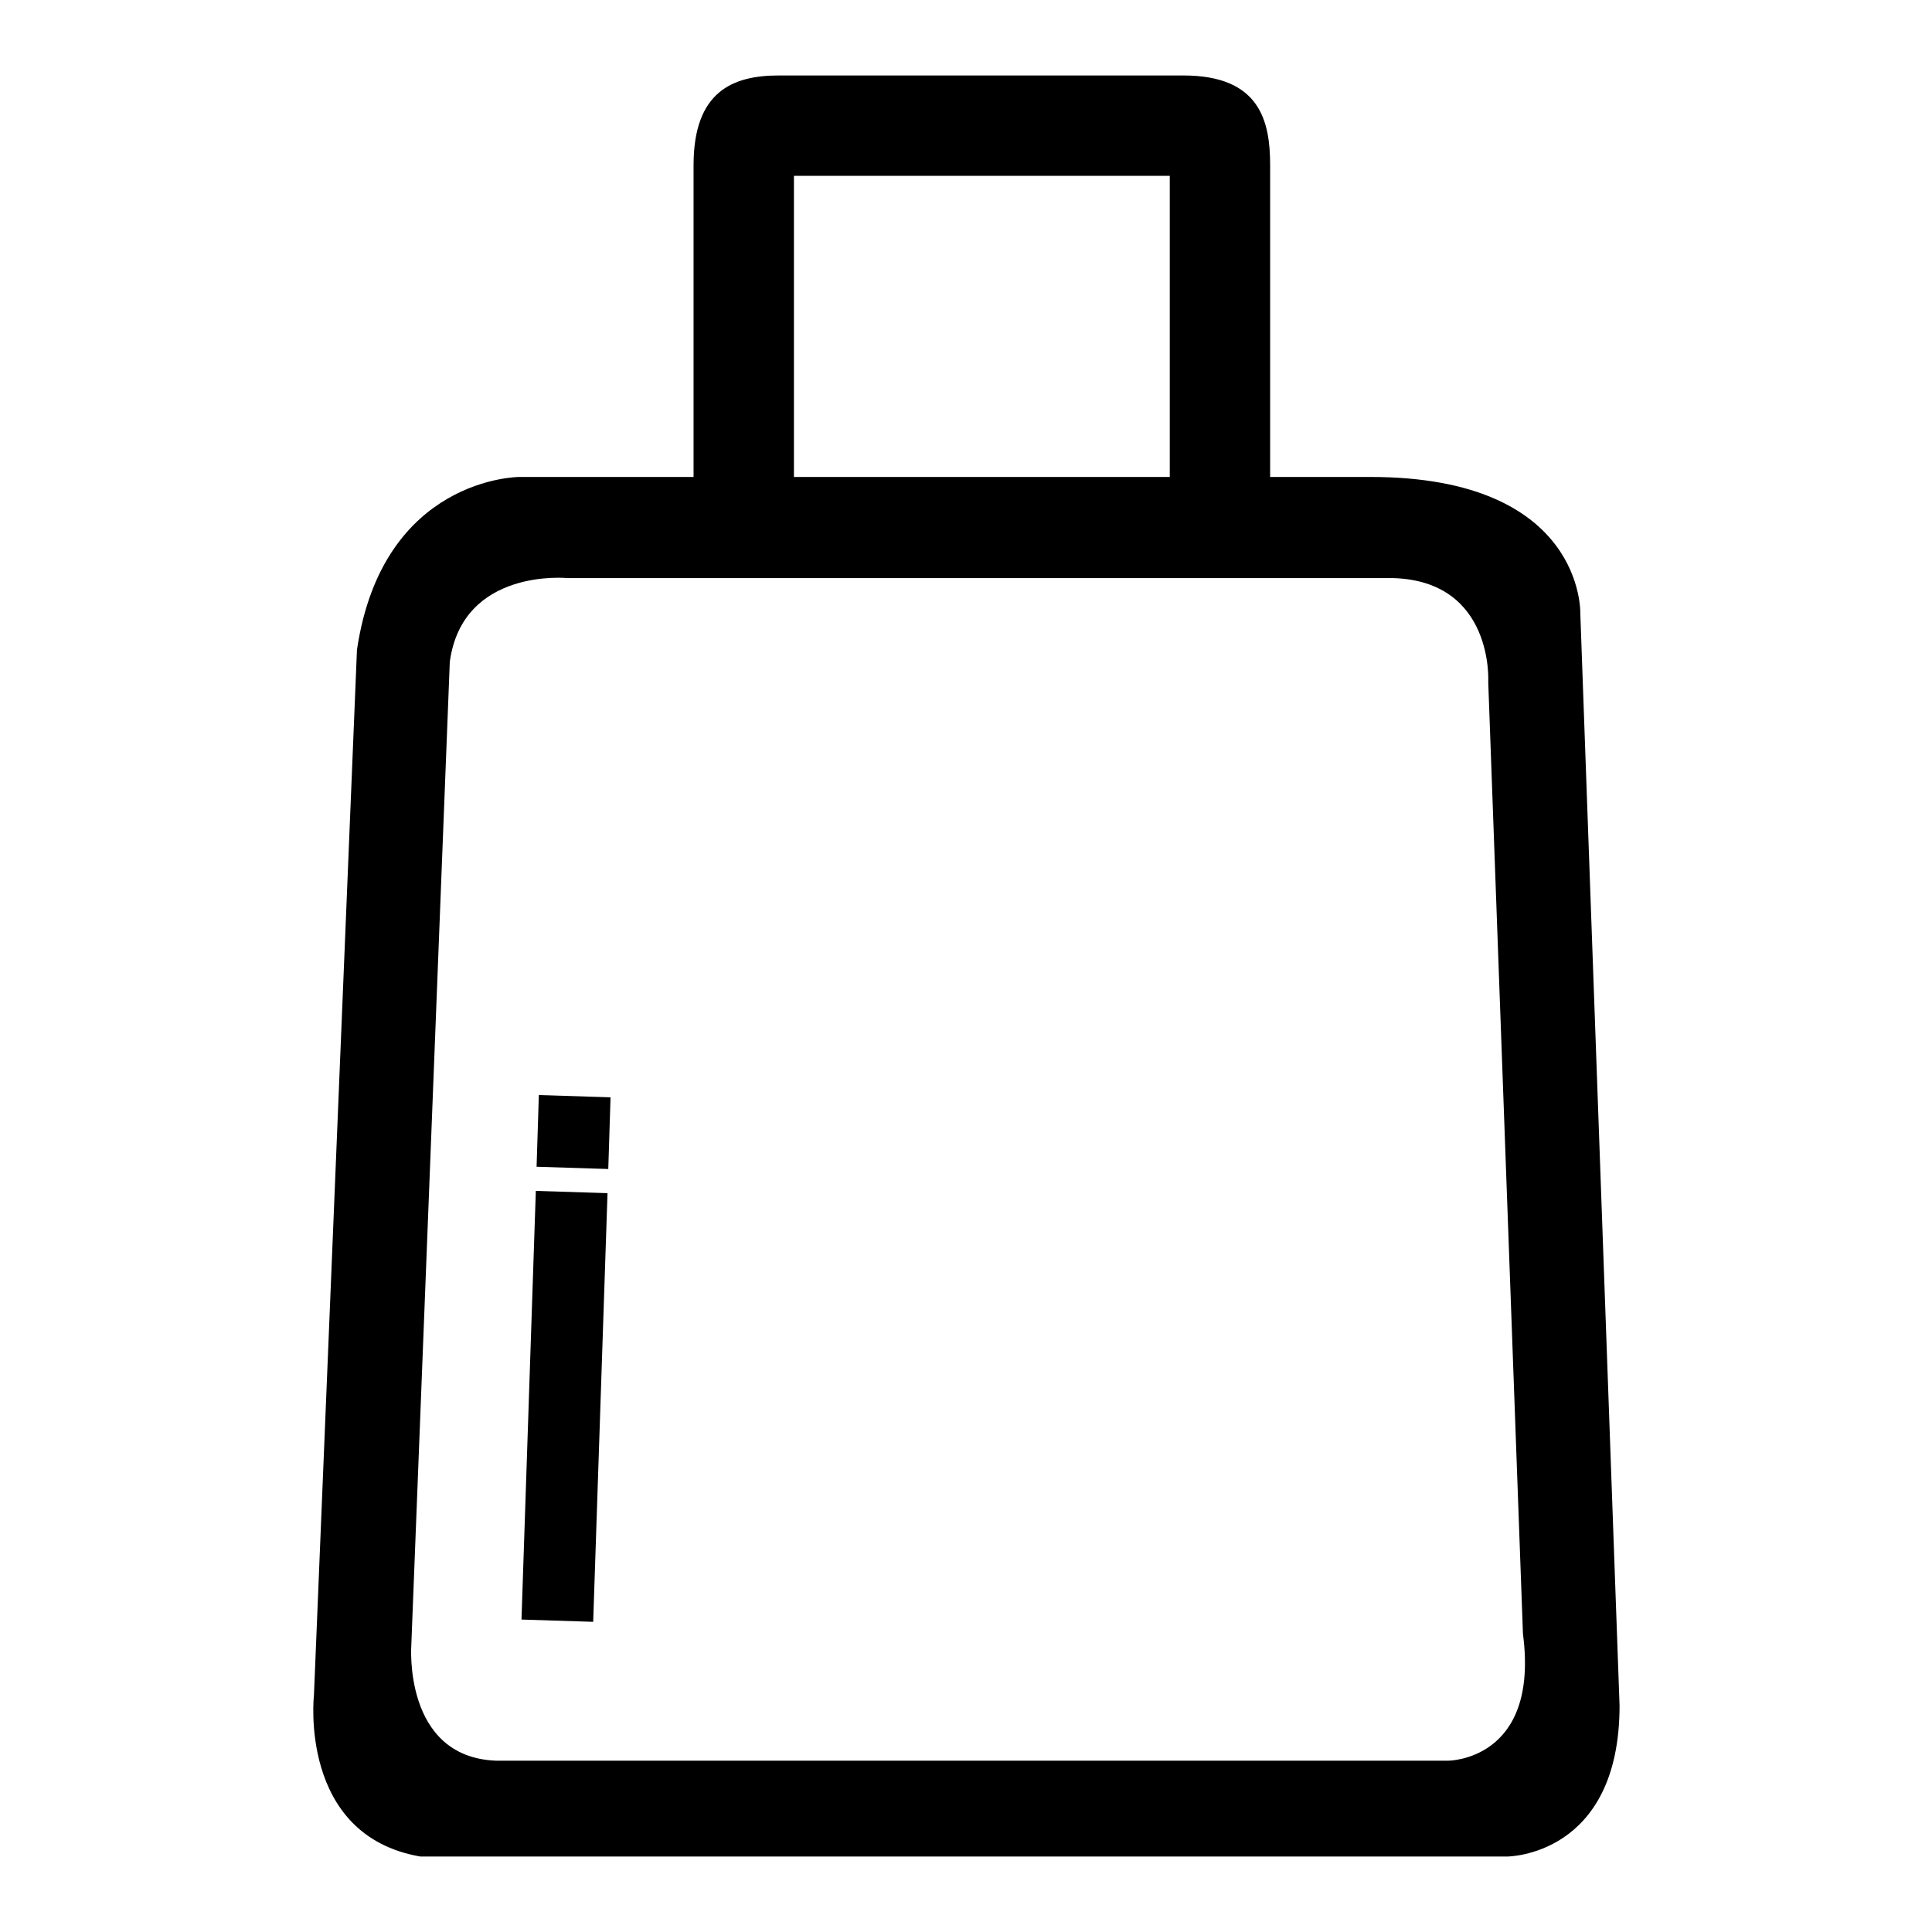 <?xml version="1.0" encoding="utf-8"?>
<!-- Svg Vector Icons : http://www.onlinewebfonts.com/icon -->
<!DOCTYPE svg PUBLIC "-//W3C//DTD SVG 1.1//EN" "http://www.w3.org/Graphics/SVG/1.1/DTD/svg11.dtd">
<svg version="1.1" xmlns="http://www.w3.org/2000/svg" xmlns:xlink="http://www.w3.org/1999/xlink" x="0px" y="0px" viewBox="0 0 256 256" enable-background="new 0 0 256 256" xml:space="preserve">
<g><g><path fill="#000000" d="M41.6,224.6l5.7-138.5c3.4-22.9,21.5-22.9,21.5-22.9h112.8c28.4,0,27.8,18.1,27.8,18.1l5.2,144.7c0,20-14.9,20-14.9,20h-144C39.5,243.2,41.6,224.6,41.6,224.6z M65.7,233.3h126.2c0,0,12.1,0,9.9-16.8l-4.6-126.1c0,0,0.8-13.4-12.6-13.8H75.2c0,0-13.9-1.4-15.6,11.1L54.5,218C54.5,218,53.4,232.8,65.7,233.3z"/><path fill="#000000" d="M156.8,10H155l0,0h-5.3h-39.3h-7.2c-6.1,0-11.3,2.1-11.3,11.9v43.9h13.3V23.3h32.9H155v42.5h13.3V21.9C168.3,16.1,167,10,156.8,10z"/><path fill="#000000" d="M71.4,145.1l9.5,0.3l-0.3,9.5l-9.5-0.3L71.4,145.1z"/><path fill="#000000" d="M71,157.8l9.5,0.3l-1.9,56.8l-9.5-0.3L71,157.8L71,157.8z"/></g></g>
</svg>